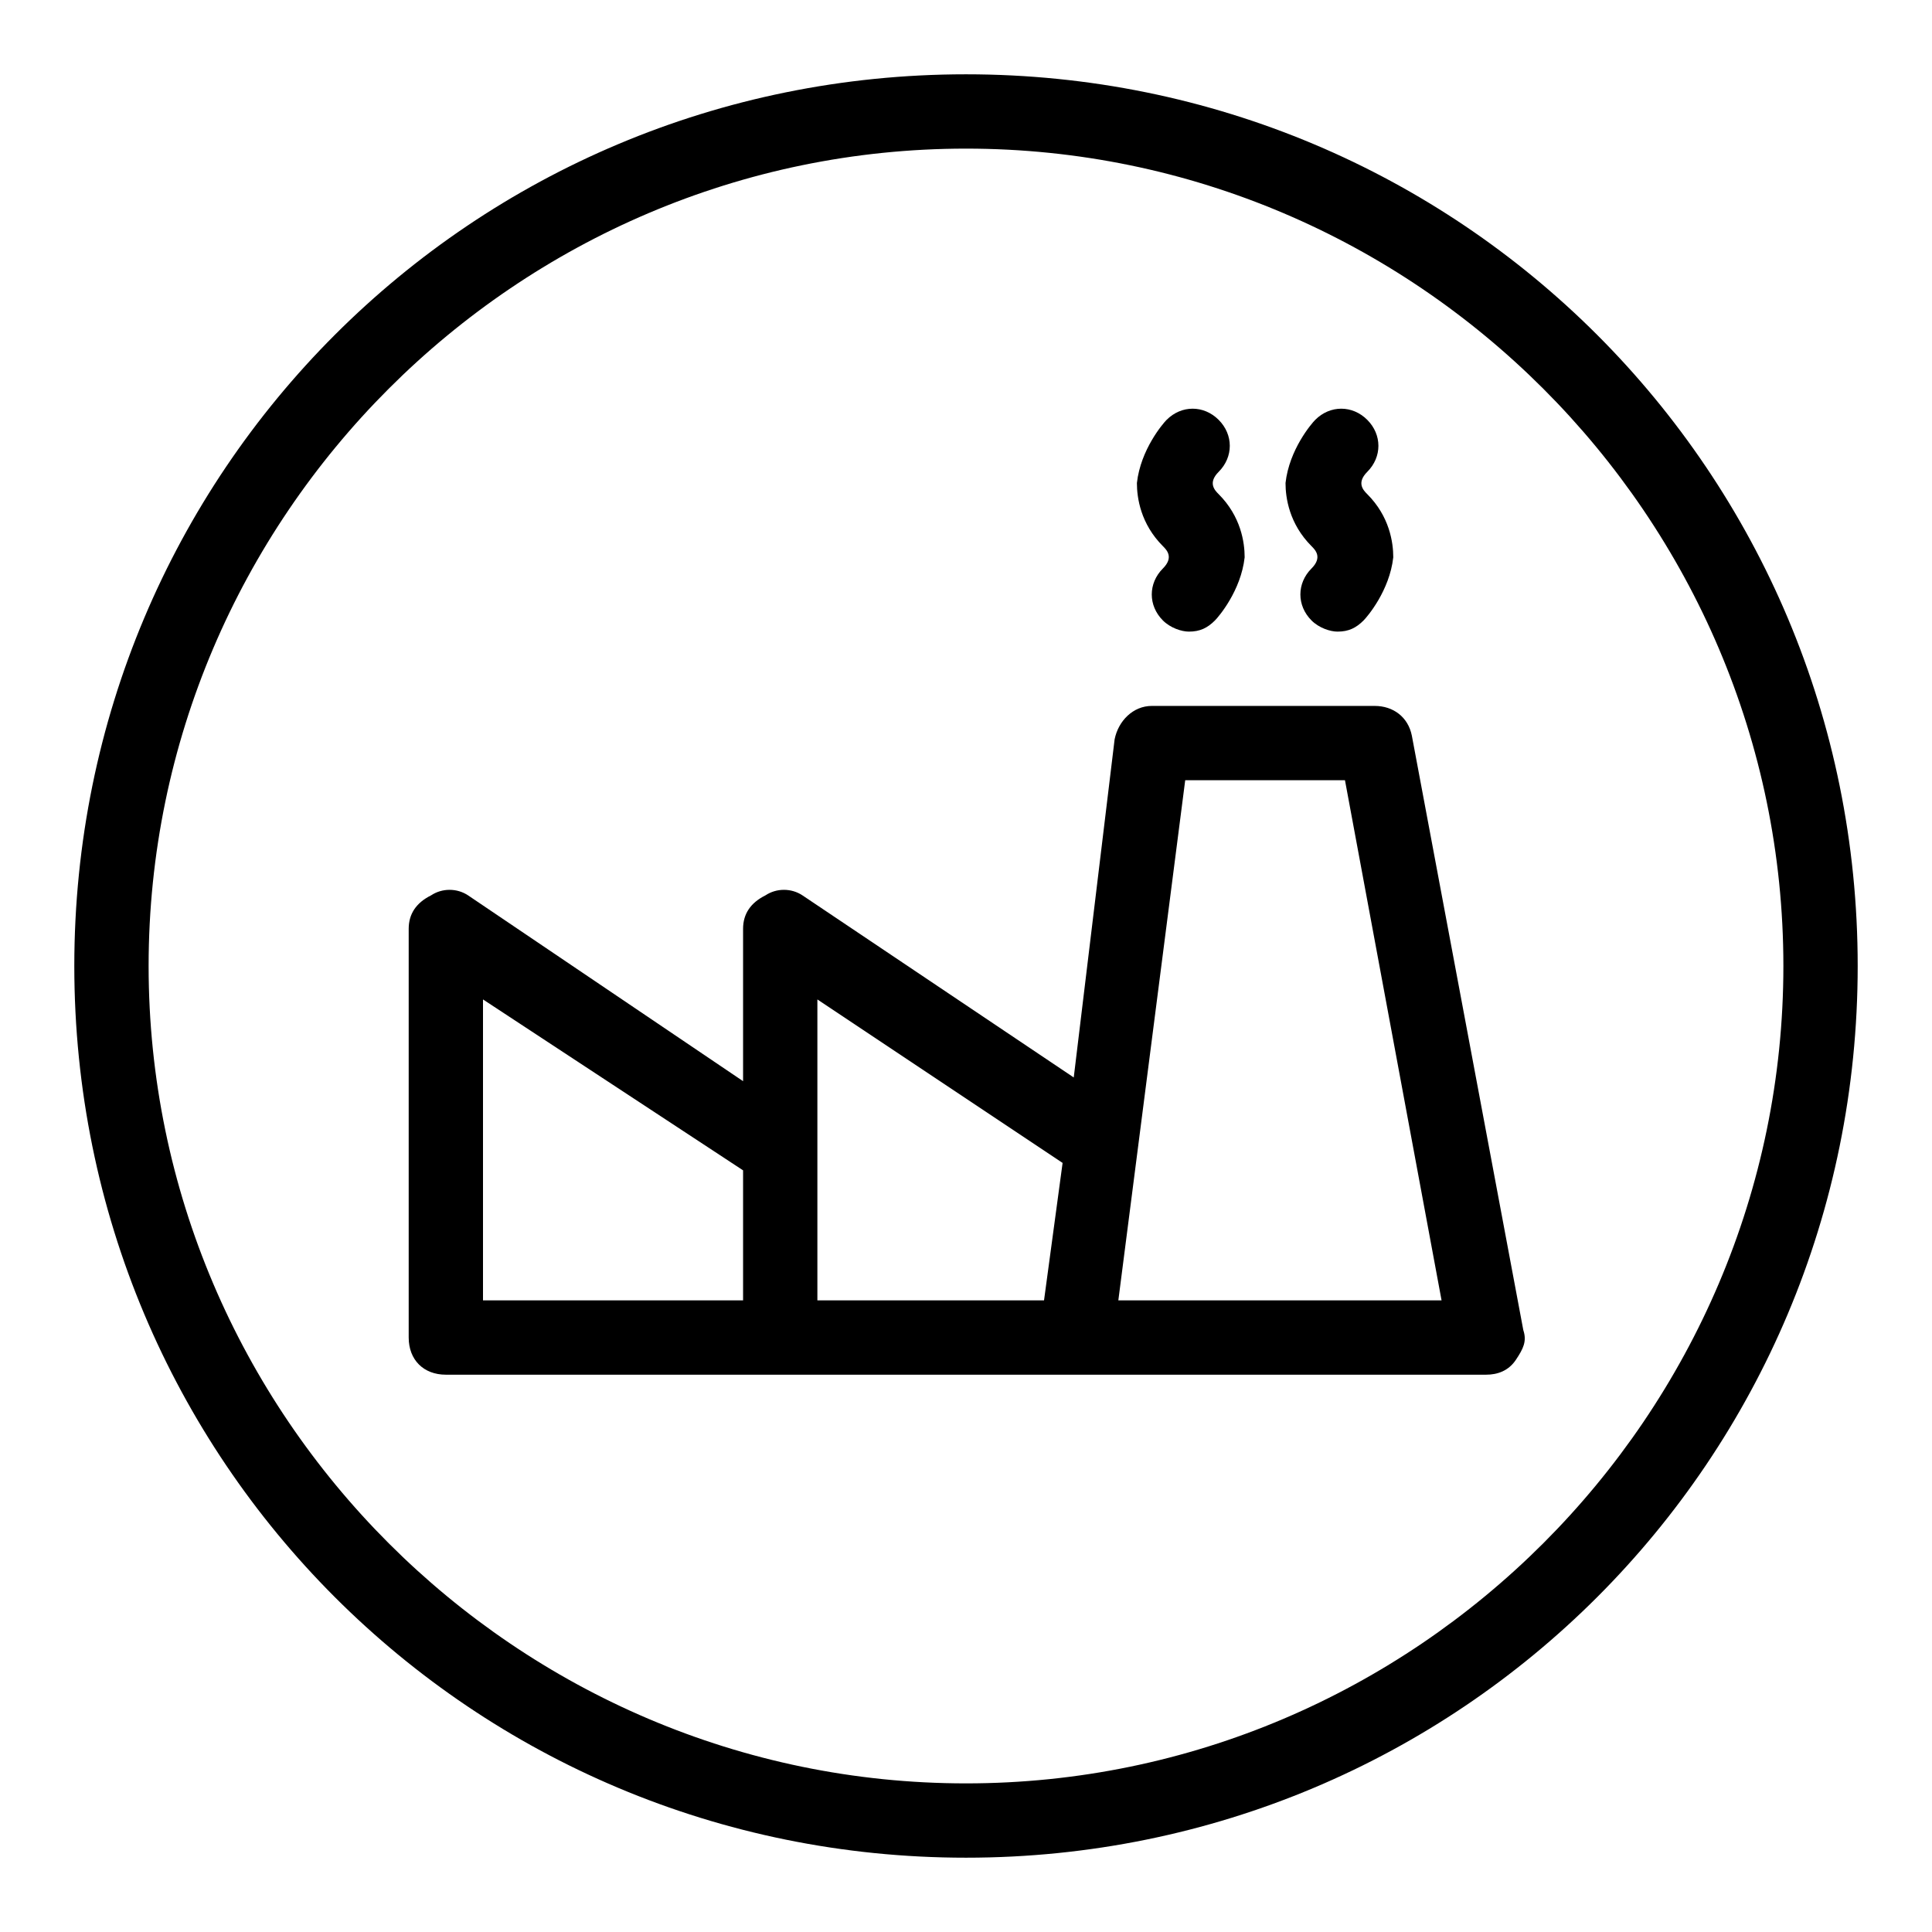 <?xml version="1.0" encoding="utf-8"?>
<!-- Generator: Adobe Illustrator 19.2.1, SVG Export Plug-In . SVG Version: 6.00 Build 0)  -->
<svg version="1.0" id="Factory_2" xmlns="http://www.w3.org/2000/svg" xmlns:xlink="http://www.w3.org/1999/xlink" x="0px" y="0px"
	 viewBox="0 0 52 52" enable-background="new 0 0 52 52" xml:space="preserve">
<g>
	<path d="M38,19.8c-0.1-0.5-0.5-0.8-1-0.8h-6c-0.5,0-0.9,0.4-1,0.9L28.9,29l-7.3-4.9c-0.3-0.2-0.7-0.2-1,0C20.2,24.3,20,24.6,20,25
		v4.1l-7.4-5c-0.3-0.2-0.7-0.2-1,0C11.2,24.3,11,24.6,11,25v11c0,0.6,0.4,1,1,1h28c0.3,0,0.6-0.1,0.8-0.4s0.3-0.5,0.2-0.8L38,19.8z
		 M28.6,31.3L28.1,35H22v-8.1L28.6,31.3z M20,31.5V35h-7v-8.1L20,31.5z M30.1,35l1.8-14h4.3l2.6,14H30.1z"/>
	<path d="M31.3,15.3c-0.4,0.4-0.4,1,0,1.4c0.2,0.2,0.5,0.3,0.7,0.3c0.3,0,0.5-0.1,0.7-0.3c0.1-0.1,0.7-0.8,0.8-1.7
		c0-0.4-0.1-1.1-0.7-1.7c-0.1-0.1-0.3-0.3,0-0.6c0.4-0.4,0.4-1,0-1.4c-0.4-0.4-1-0.4-1.4,0c-0.1,0.1-0.7,0.8-0.8,1.7
		c0,0.4,0.1,1.1,0.7,1.7C31.4,14.8,31.6,15,31.3,15.3z"/>
	<path d="M35.3,15.3c-0.4,0.4-0.4,1,0,1.4c0.2,0.2,0.5,0.3,0.7,0.3c0.3,0,0.5-0.1,0.7-0.3c0.1-0.1,0.7-0.8,0.8-1.7
		c0-0.4-0.1-1.1-0.7-1.7c-0.1-0.1-0.3-0.3,0-0.6c0.4-0.4,0.4-1,0-1.4c-0.4-0.4-1-0.4-1.4,0c-0.1,0.1-0.7,0.8-0.8,1.7
		c0,0.4,0.1,1.1,0.7,1.7C35.4,14.8,35.6,15,35.3,15.3z"/>
</g>
<path d="M26,4c12.1,0,22,9.9,22,22s-9.9,22-22,22S4,38.1,4,26S13.9,4,26,4 M26,2C12.7,2,2,12.7,2,26s10.7,24,24,24s24-10.7,24-24
	S39.3,2,26,2L26,2z"/>
</svg>
